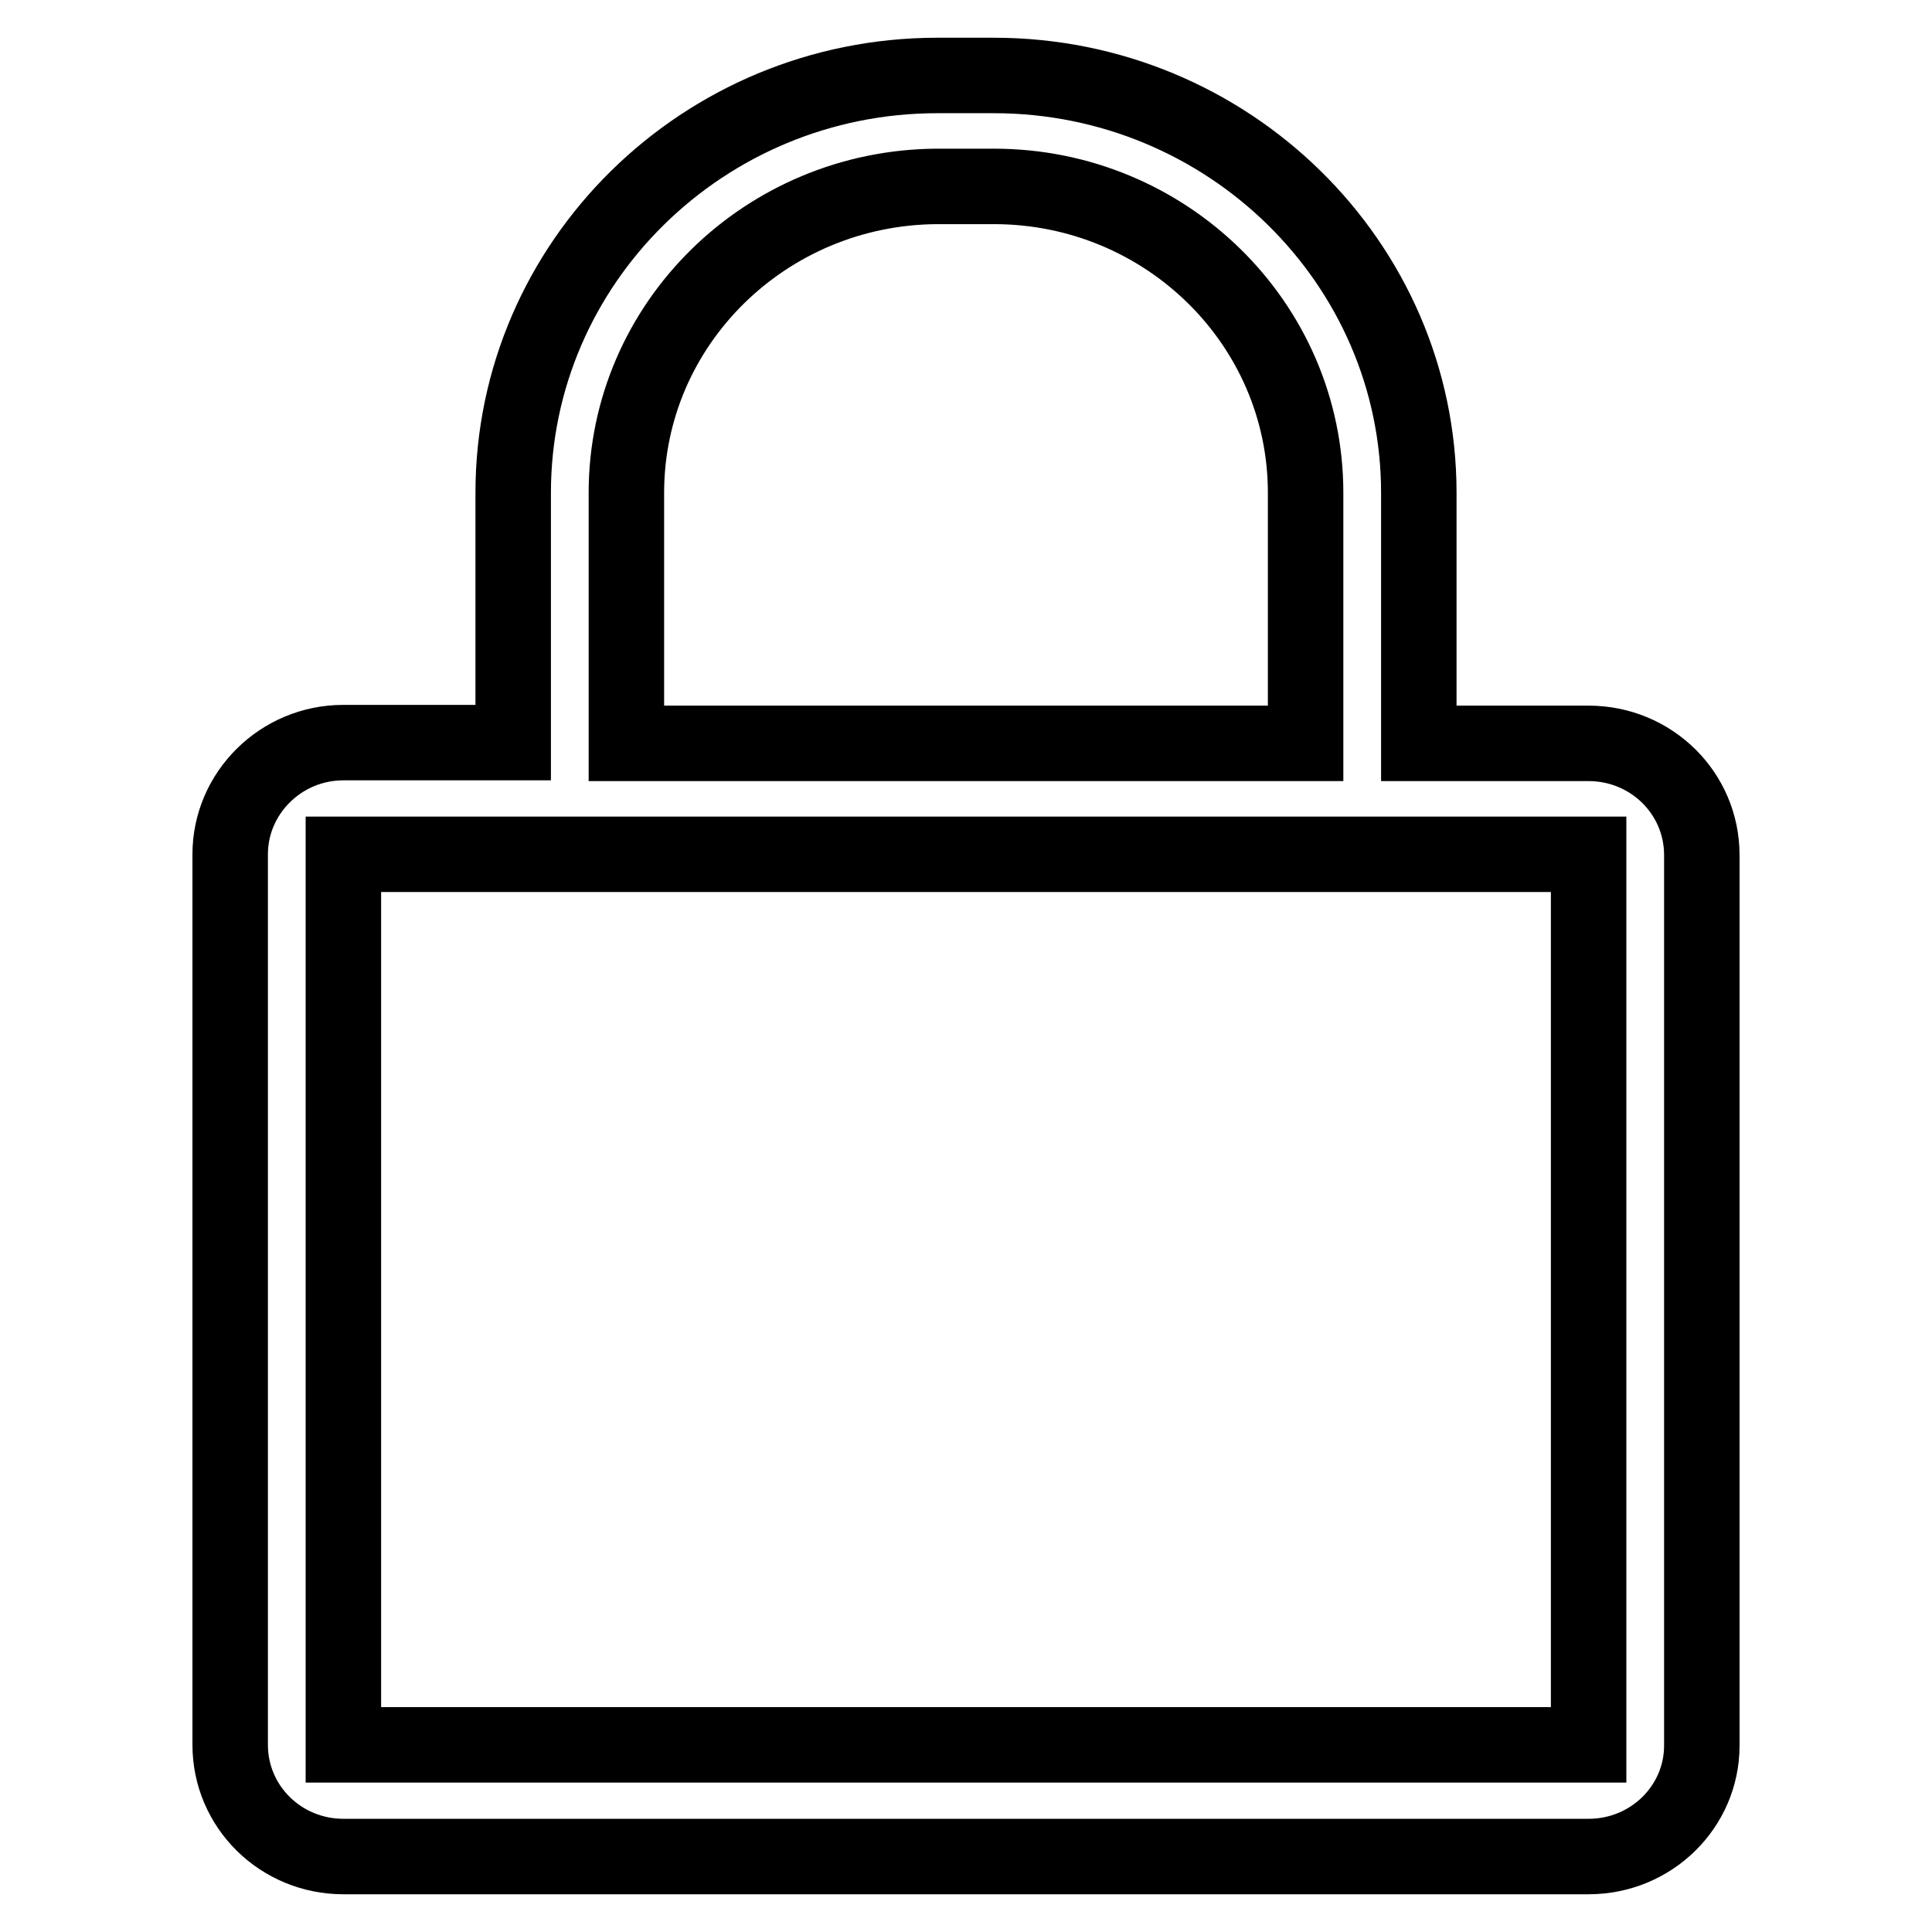 <?xml version="1.0" encoding="utf-8"?>
<!-- Svg Vector Icons : http://www.onlinewebfonts.com/icon -->
<!DOCTYPE svg PUBLIC "-//W3C//DTD SVG 1.1//EN" "http://www.w3.org/Graphics/SVG/1.1/DTD/svg11.dtd">
<svg version="1.1" xmlns="http://www.w3.org/2000/svg" xmlns:xlink="http://www.w3.org/1999/xlink" x="0px" y="0px" viewBox="0 0 256 256" enable-background="new 0 0 256 256" xml:space="preserve">
<g><g><path stroke-width="10" fill-opacity="0" stroke="#000000"  d="M210.5,246h-165c-8.3,0-15-6.6-15-14.8v-118c0-8.1,6.7-14.8,15-14.8H68V65.3C68,34.8,93.2,10,124.2,10h7.5c31,0,56.3,24.8,56.3,55.3v33.2h22.5c8.3,0,15,6.6,15,14.8v118C225.5,239.4,218.8,246,210.5,246z M173,65.3c0-22.4-18.5-40.6-41.3-40.6h-7.5C101.5,24.8,83,42.9,83,65.3v33.2h90V65.3z M210.5,113.2h-165v118h165V113.2z"/></g></g>
</svg>